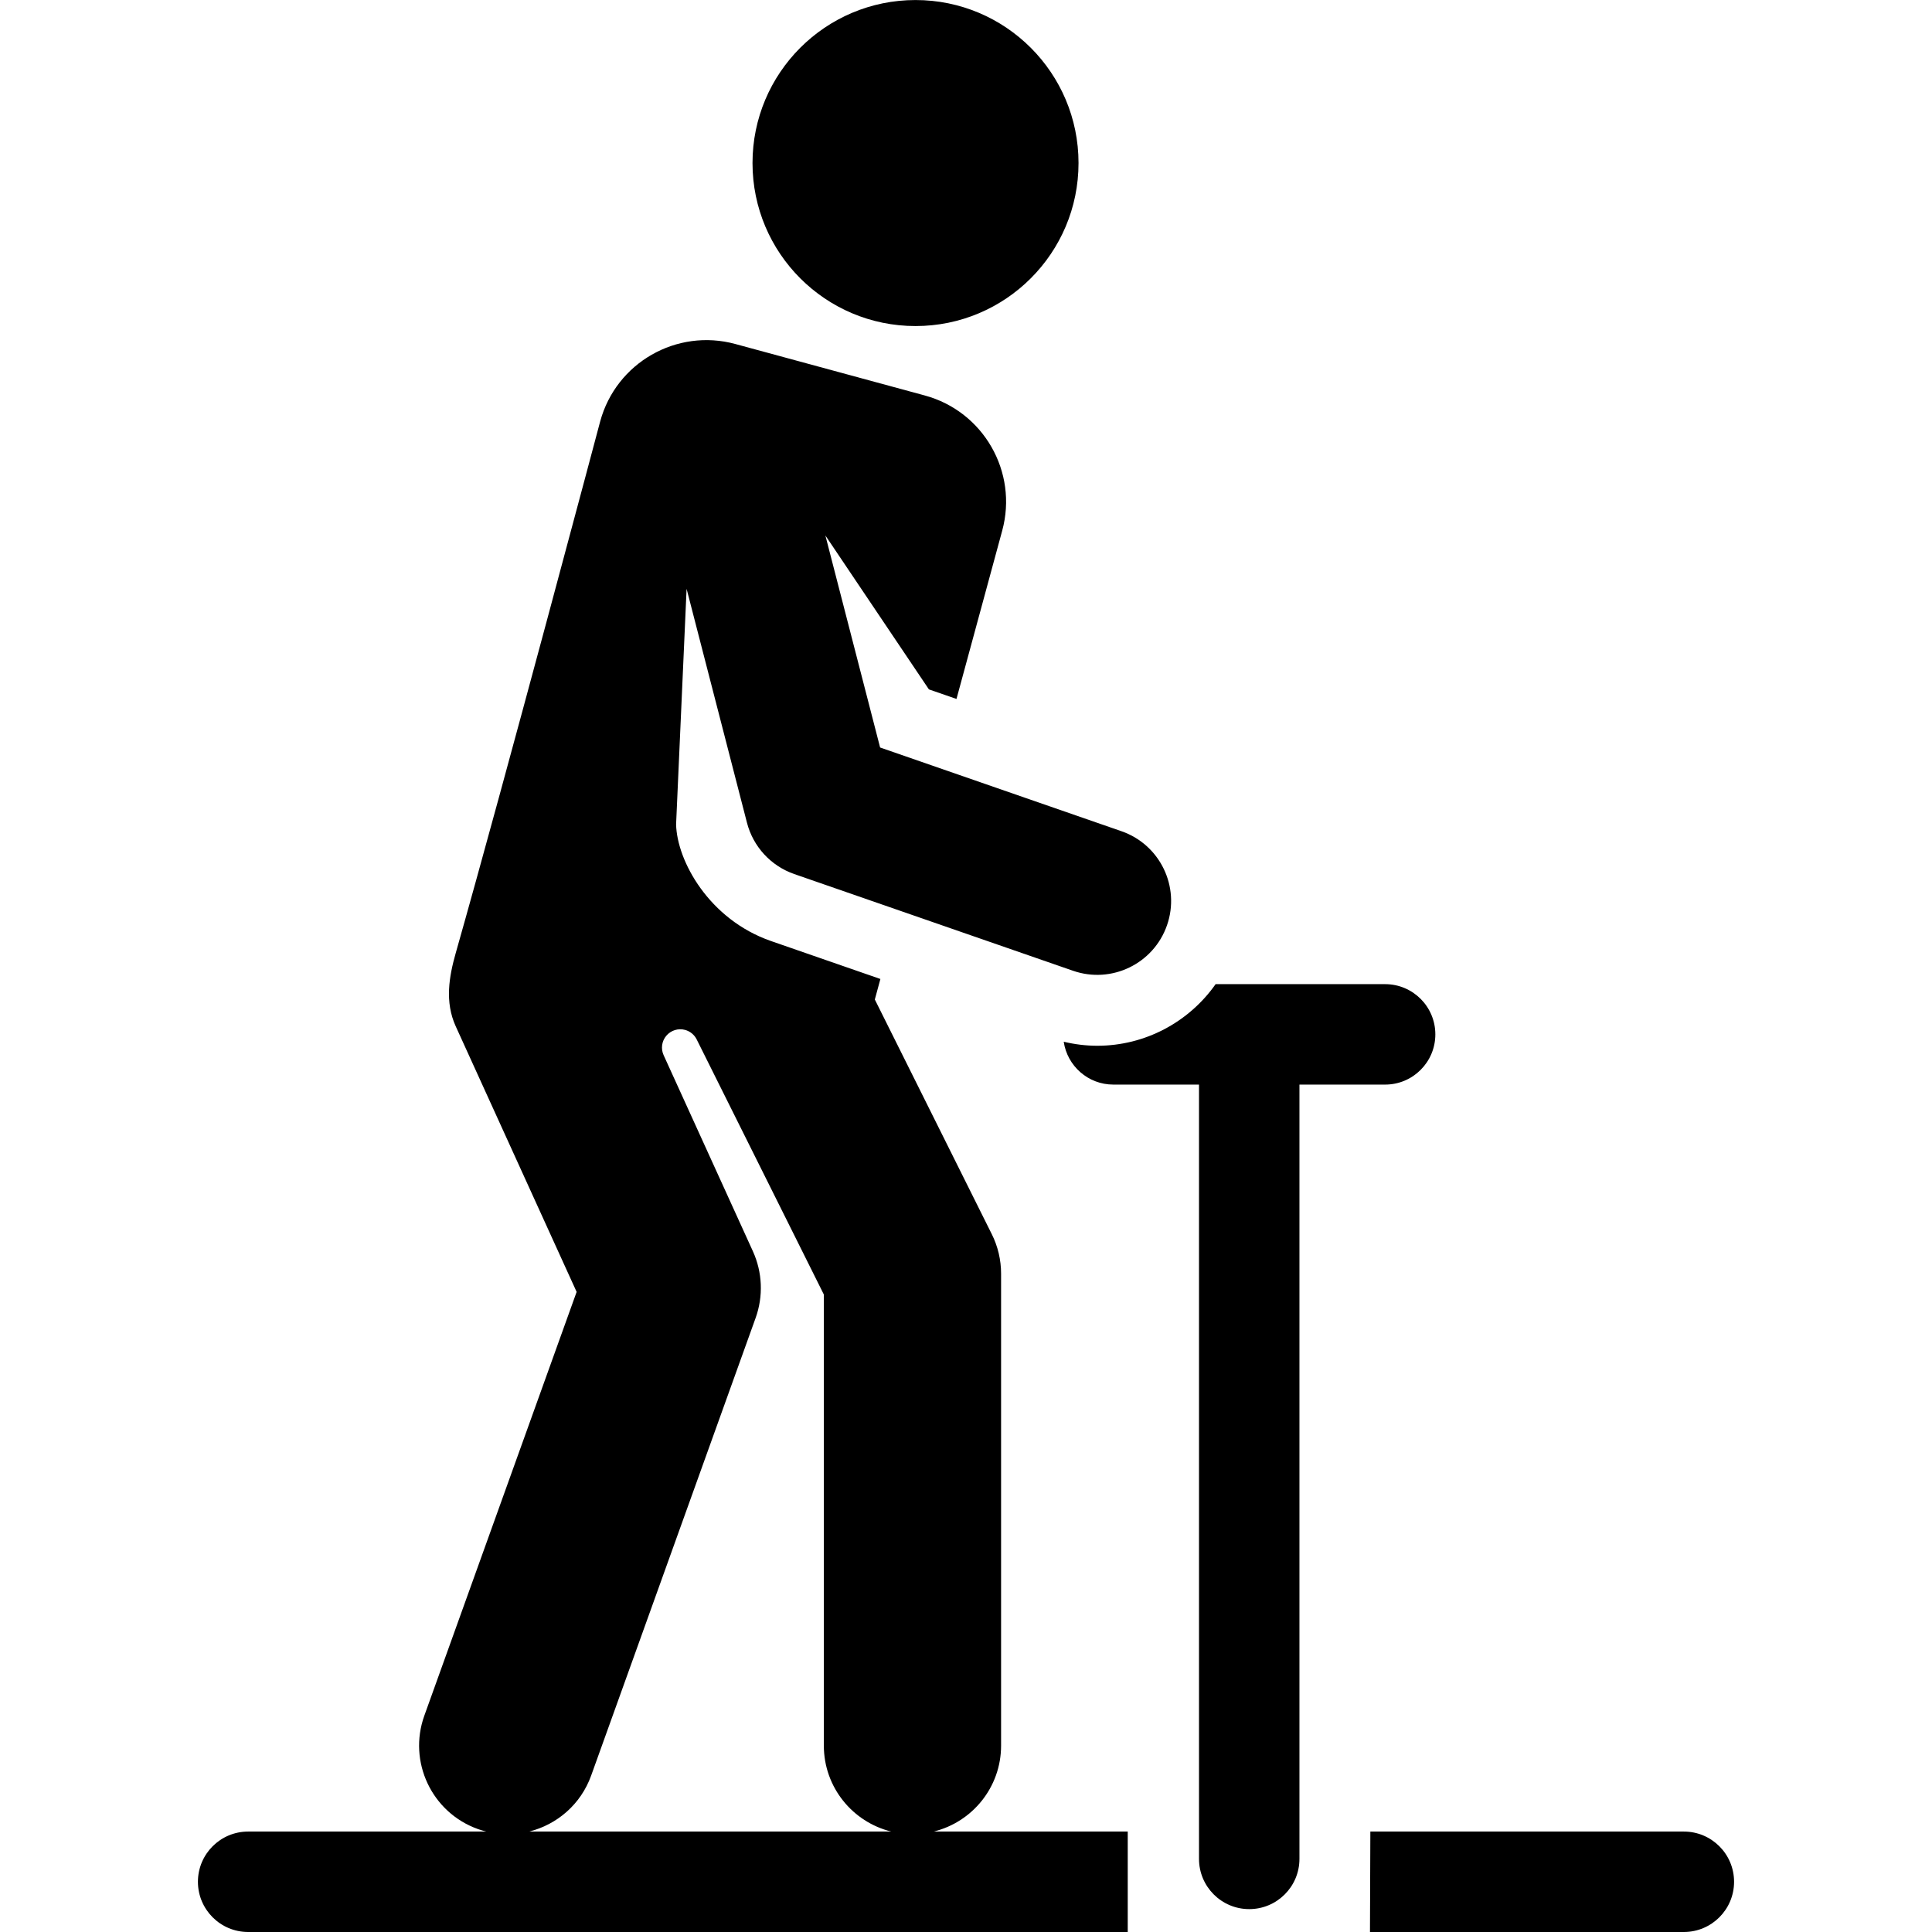 <?xml version='1.0' encoding='iso-8859-1'?>
<!DOCTYPE svg PUBLIC '-//W3C//DTD SVG 1.1//EN' 'http://www.w3.org/Graphics/SVG/1.1/DTD/svg11.dtd'>
<!-- Uploaded to: SVG Repo, www.svgrepo.com, Generator: SVG Repo Mixer Tools -->
<svg fill="#000000" height="800px" width="800px" version="1.1" xmlns="http://www.w3.org/2000/svg" viewBox="0 0 308.606 308.606" xmlns:xlink="http://www.w3.org/1999/xlink" enable-background="new 0 0 308.606 308.606">
  <g>
    <path d="m268.968,292.562h-50.077l-.06,16.044h50.137c4.43,0 8.022-3.592 8.022-8.022s-3.591-8.022-8.022-8.022z"/>
    <path d="m221.251,173.246c4.43,0 8.022-3.592 8.022-8.022 0-4.43-3.592-8.022-8.022-8.022h-27.077c-4.256,6.053-11.252,9.841-18.904,9.841-1.81,0-3.603-0.224-5.358-0.644 0.57,3.872 3.896,6.846 7.926,6.846 5.44,0 1.51,0 13.684,0v123.683c0,4.43 3.592,8.022 8.022,8.022 4.43,0 8.022-3.592 8.022-8.022v-123.682c12.169,0 8.263,0 13.685,0z"/>
    <path d="m159.907,278.832v-75.386c0-2.192-0.509-4.354-1.487-6.315l-18.681-37.478 .89-3.277-17.467-6.059c-9.918-3.441-15.039-12.831-15.167-18.648l1.677-37.614 9.645,37.365c0.988,3.826 3.824,6.902 7.556,8.197l44.528,15.447c6.15,2.134 12.875-1.12 15.012-7.279 2.135-6.156-1.123-12.876-7.279-15.012l-38.551-13.373-8.742-33.866 16.536,24.583 4.406,1.528 7.305-26.887c2.547-9.375-2.988-19.039-12.362-21.586l-30.27-8.224c-9.374-2.547-19.039,2.988-21.586,12.362 0,0-15.335,57.694-23.073,84.92-1.078,3.792-1.764,7.834-0.003,11.704l19.313,42.425-24.326,67.684c-2.644,7.357 1.177,15.466 8.534,18.11 0.452,0.163 0.908,0.294 1.364,0.408h-38.042c-4.43,0-8.022,3.592-8.022,8.022s3.592,8.022 8.022,8.022h140.501v-16.044h-30.996c6.177-1.52 10.765-7.082 10.765-13.729zm-75.379,13.73c4.427-1.108 8.24-4.326 9.899-8.943l26.272-73.099c1.248-3.473 1.09-7.295-0.438-10.653l-14.258-31.321c-0.47-1.032-0.301-2.242 0.433-3.106 0.734-0.864 1.902-1.226 2.996-0.928 0.805,0.219 1.479,0.771 1.851,1.518l20.312,40.749v72.053c0,6.647 4.588,12.209 10.766,13.73h-57.833z"/>
    <circle cx="146.239" cy="26.044" r="26.038"/>
  </g>
</svg>